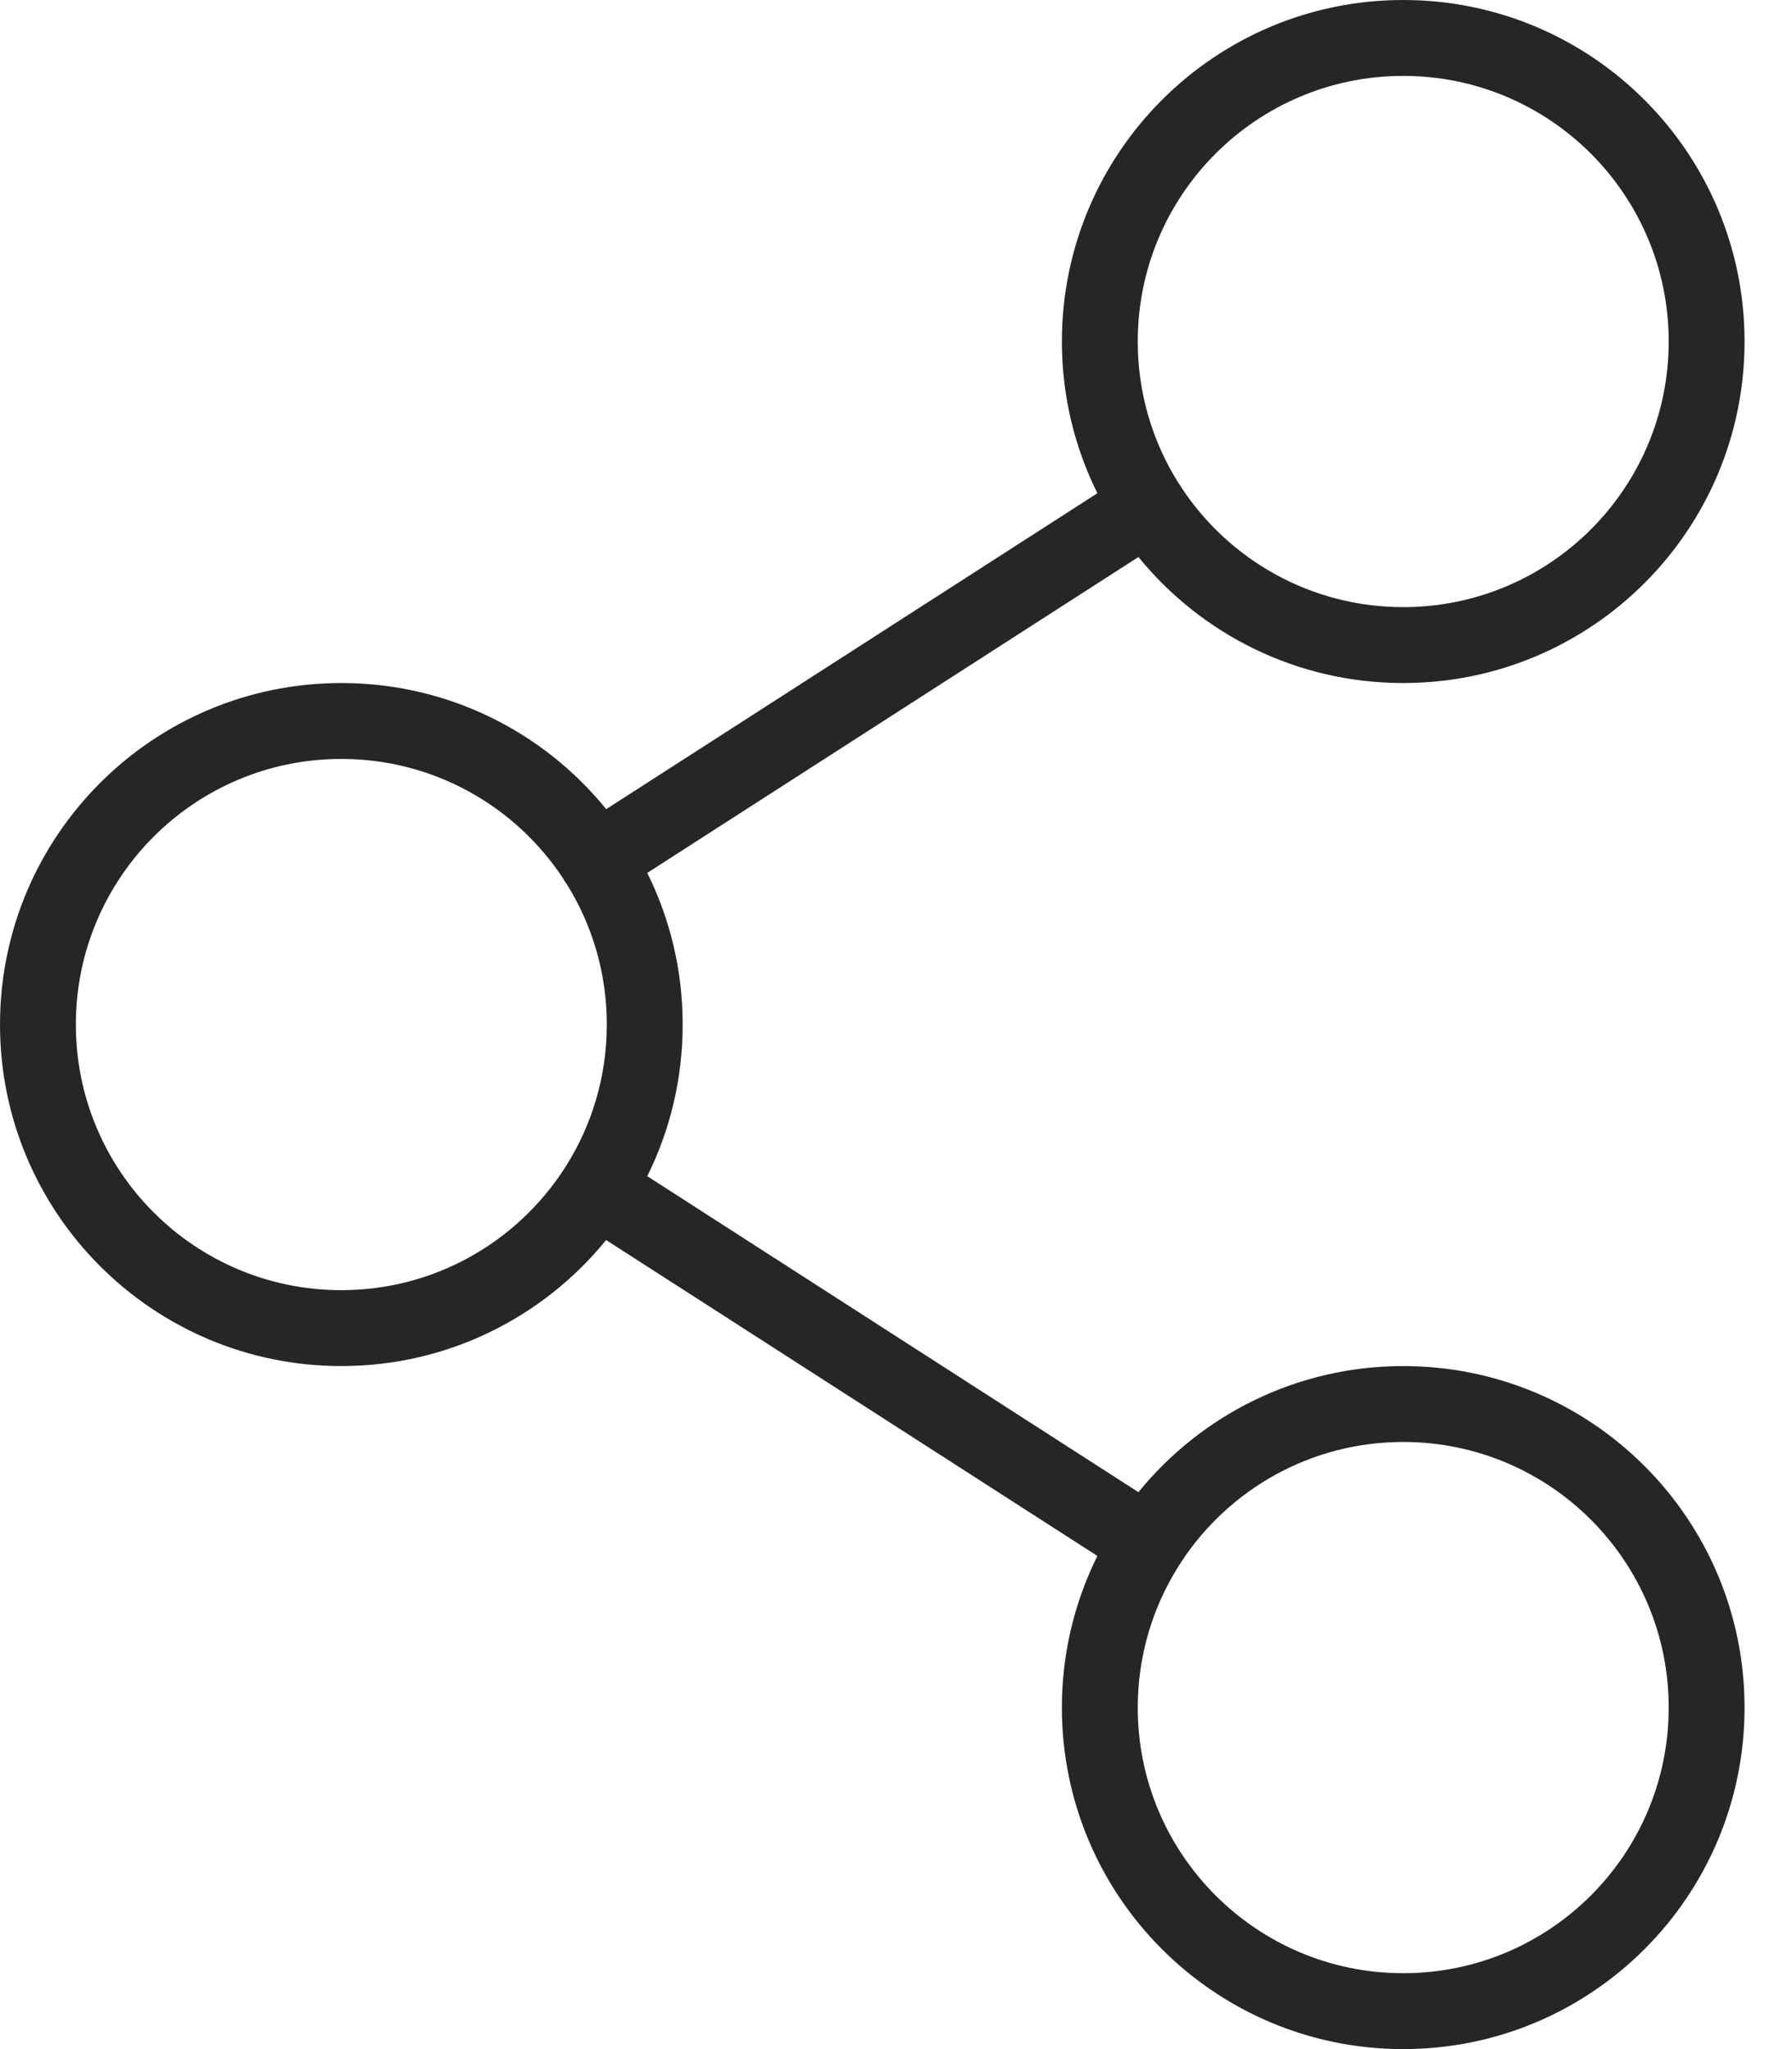 <svg width="21" height="24" viewBox="0 0 21 24" fill="none" xmlns="http://www.w3.org/2000/svg">
<path fill-rule="evenodd" clip-rule="evenodd" d="M13.333 4C13.333 2.282 14.726 0.889 16.444 0.889C18.163 0.889 19.555 2.282 19.555 4C19.555 5.718 18.163 7.111 16.444 7.111C15.357 7.111 14.4 6.553 13.844 5.709C13.839 5.7 13.834 5.691 13.828 5.682C13.823 5.674 13.817 5.665 13.81 5.657C13.508 5.177 13.333 4.609 13.333 4ZM12.86 5.777C12.594 5.242 12.444 4.638 12.444 4C12.444 1.791 14.235 0 16.444 0C18.654 0 20.444 1.791 20.444 4C20.444 6.209 18.654 8 16.444 8C15.192 8 14.075 7.425 13.341 6.524L7.585 10.224C7.851 10.759 8 11.362 8 12C8 12.638 7.851 13.241 7.585 13.776L13.341 17.477C14.074 16.576 15.192 16 16.444 16C18.654 16 20.444 17.791 20.444 20C20.444 22.209 18.654 24 16.444 24C14.235 24 12.444 22.209 12.444 20C12.444 19.362 12.594 18.759 12.86 18.224L7.103 14.524C6.37 15.424 5.252 16 4 16C1.791 16 0 14.209 0 12C0 9.791 1.791 8 4 8C5.253 8 6.371 8.575 7.104 9.477L12.86 5.777ZM13.828 18.318C13.822 18.328 13.816 18.338 13.809 18.347C13.508 18.826 13.333 19.393 13.333 20C13.333 21.718 14.726 23.111 16.444 23.111C18.163 23.111 19.555 21.718 19.555 20C19.555 18.282 18.163 16.889 16.444 16.889C15.358 16.889 14.402 17.446 13.846 18.289C13.84 18.299 13.835 18.309 13.828 18.318ZM6.598 10.287C6.041 9.444 5.085 8.889 4 8.889C2.282 8.889 0.889 10.281 0.889 12C0.889 13.718 2.282 15.111 4 15.111C5.088 15.111 6.046 14.552 6.602 13.705C6.607 13.697 6.611 13.69 6.616 13.682C6.621 13.674 6.627 13.667 6.632 13.659C6.935 13.179 7.111 12.61 7.111 12C7.111 11.393 6.938 10.828 6.638 10.349C6.63 10.339 6.623 10.329 6.616 10.319C6.61 10.308 6.603 10.298 6.598 10.287Z" fill="#262626"/>
</svg>
